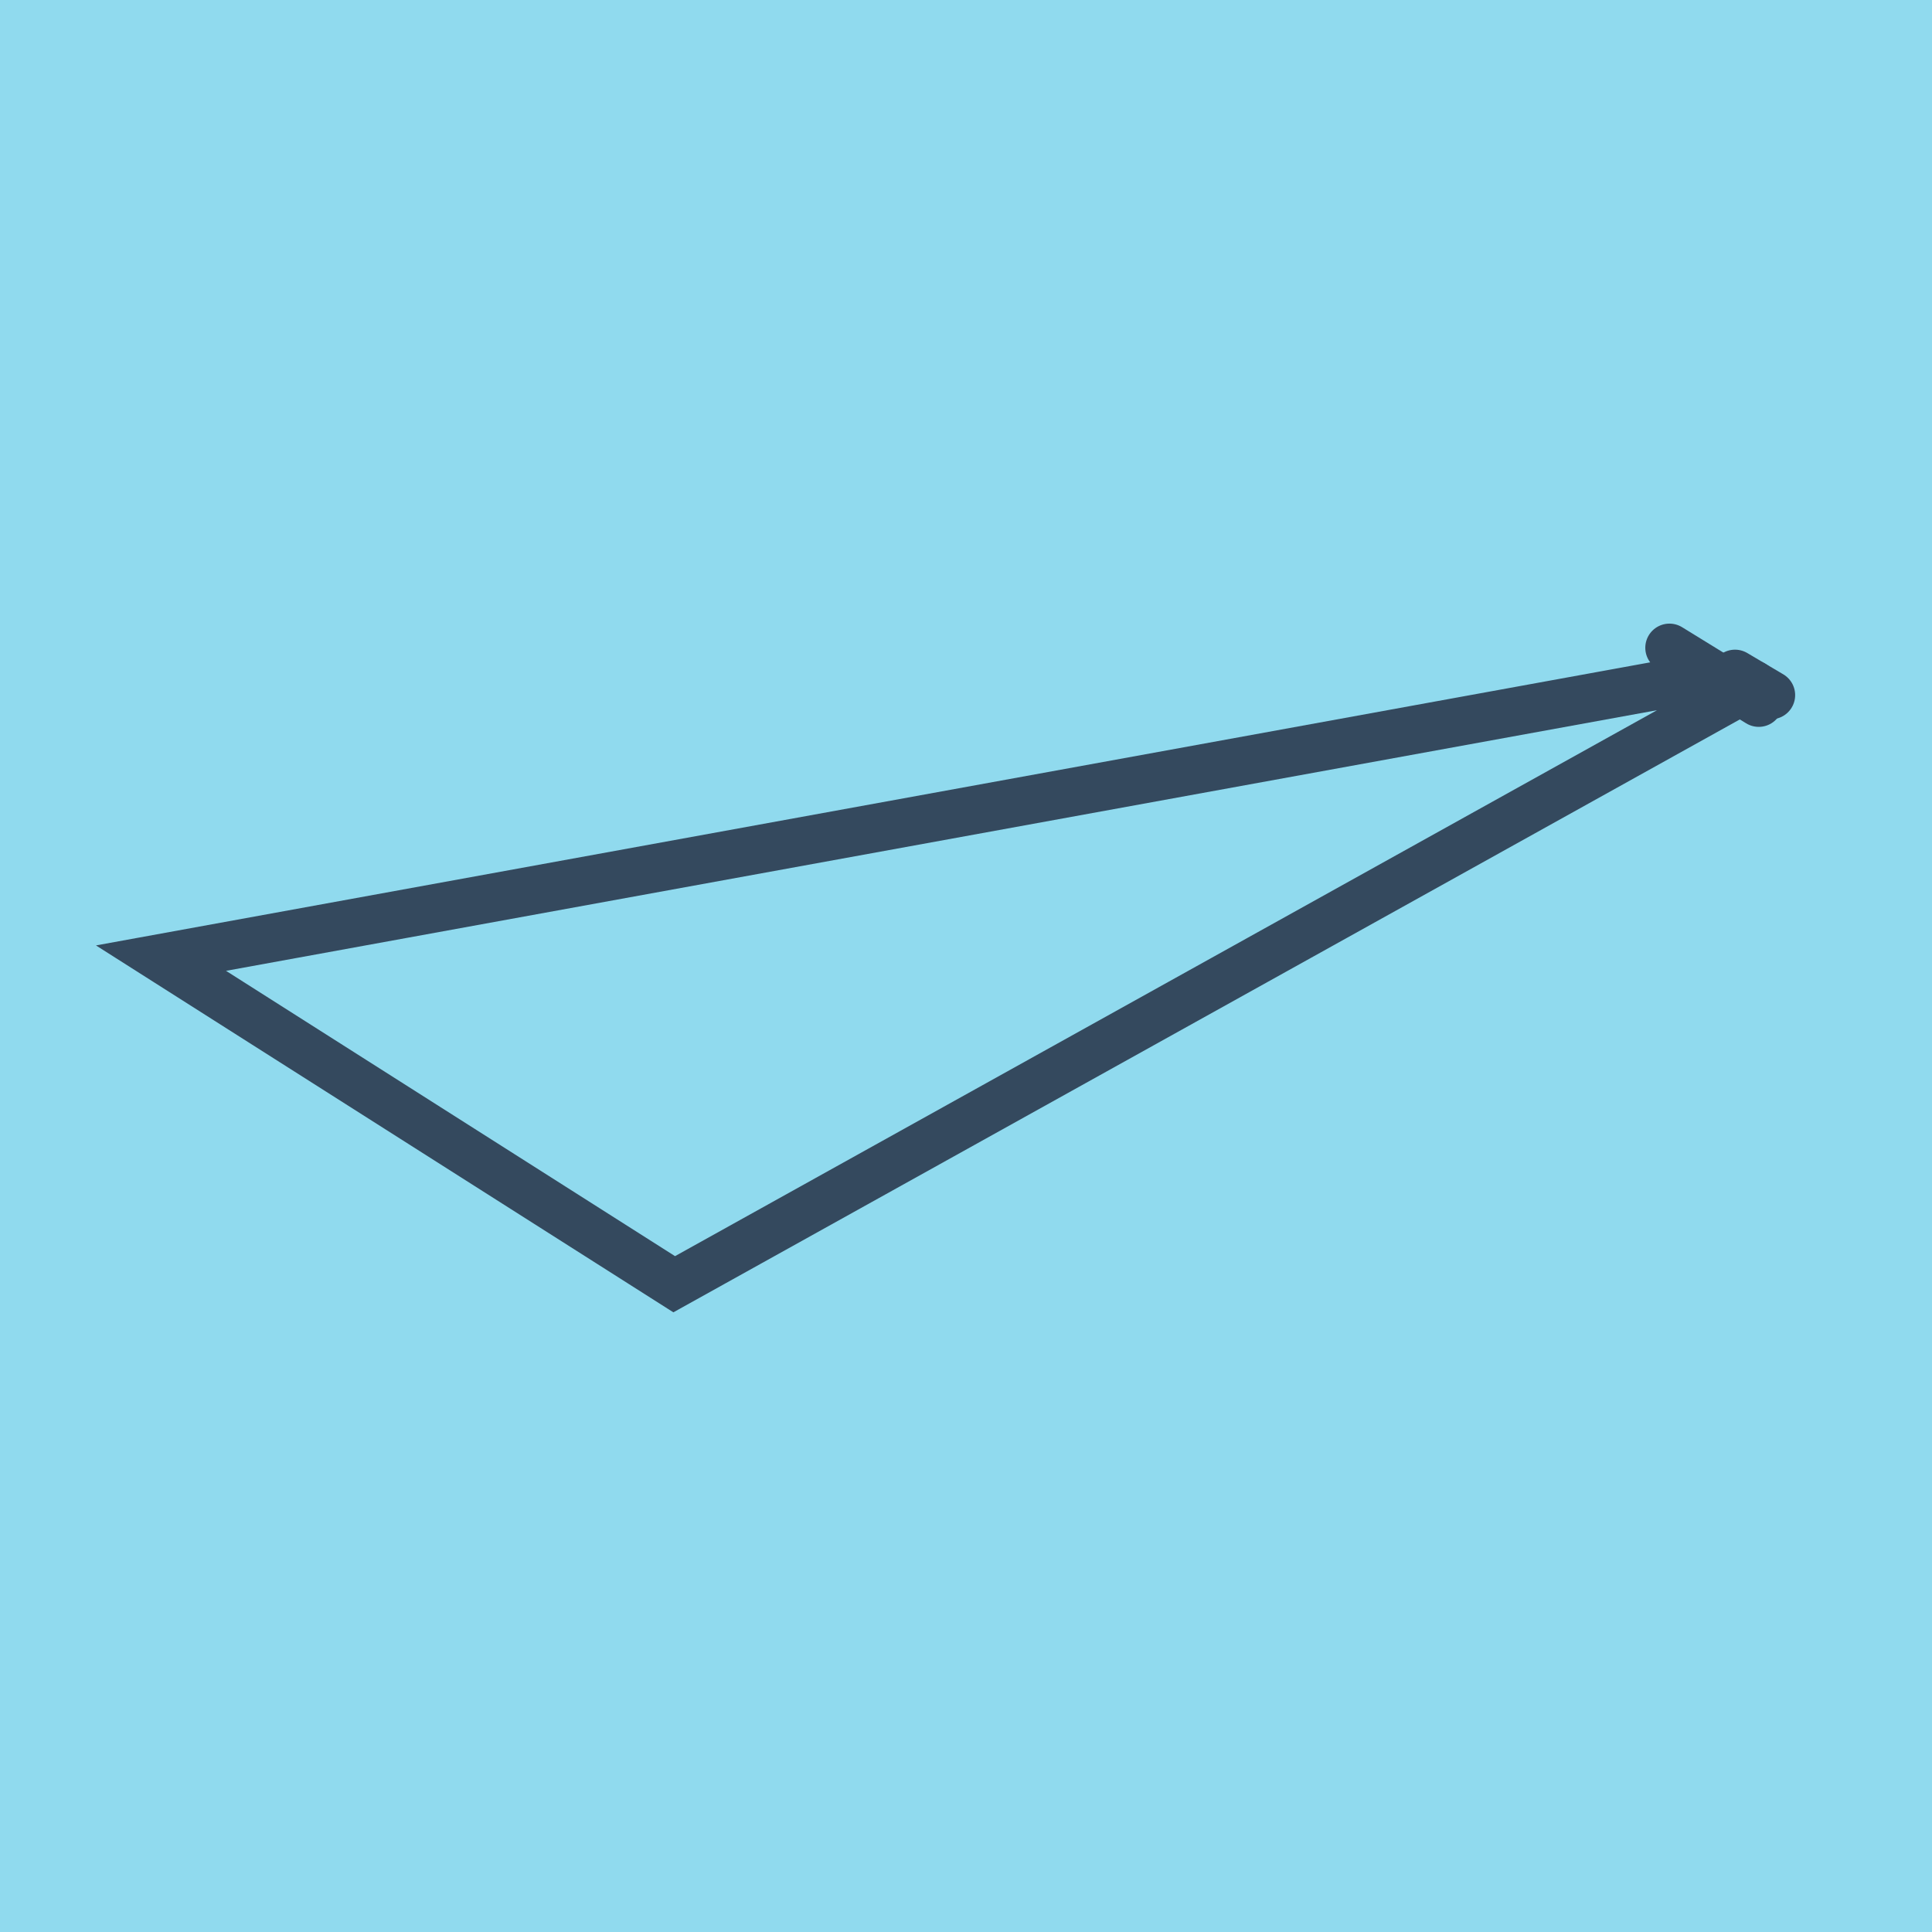 <?xml version="1.0" encoding="utf-8"?>
<!DOCTYPE svg PUBLIC "-//W3C//DTD SVG 1.1//EN" "http://www.w3.org/Graphics/SVG/1.1/DTD/svg11.dtd">
<svg xmlns="http://www.w3.org/2000/svg" xmlns:xlink="http://www.w3.org/1999/xlink" viewBox="-10 -10 120 120" preserveAspectRatio="xMidYMid meet">
	<path style="fill:#90daee" d="M-10-10h120v120H-10z"/>
			<polyline stroke-linecap="round" points="99.239,33.647 93.692,30.234 " style="fill:none;stroke:#34495e;stroke-width: 3px"/>
			<polyline stroke-linecap="round" points="97.764,31.852 100,33.175 " style="fill:none;stroke:#34495e;stroke-width: 3px"/>
			<polyline stroke-linecap="round" points="96.466,31.941 0,49.511 31.876,69.766 98.882,32.514 " style="fill:none;stroke:#34495e;stroke-width: 3px"/>
	</svg>
